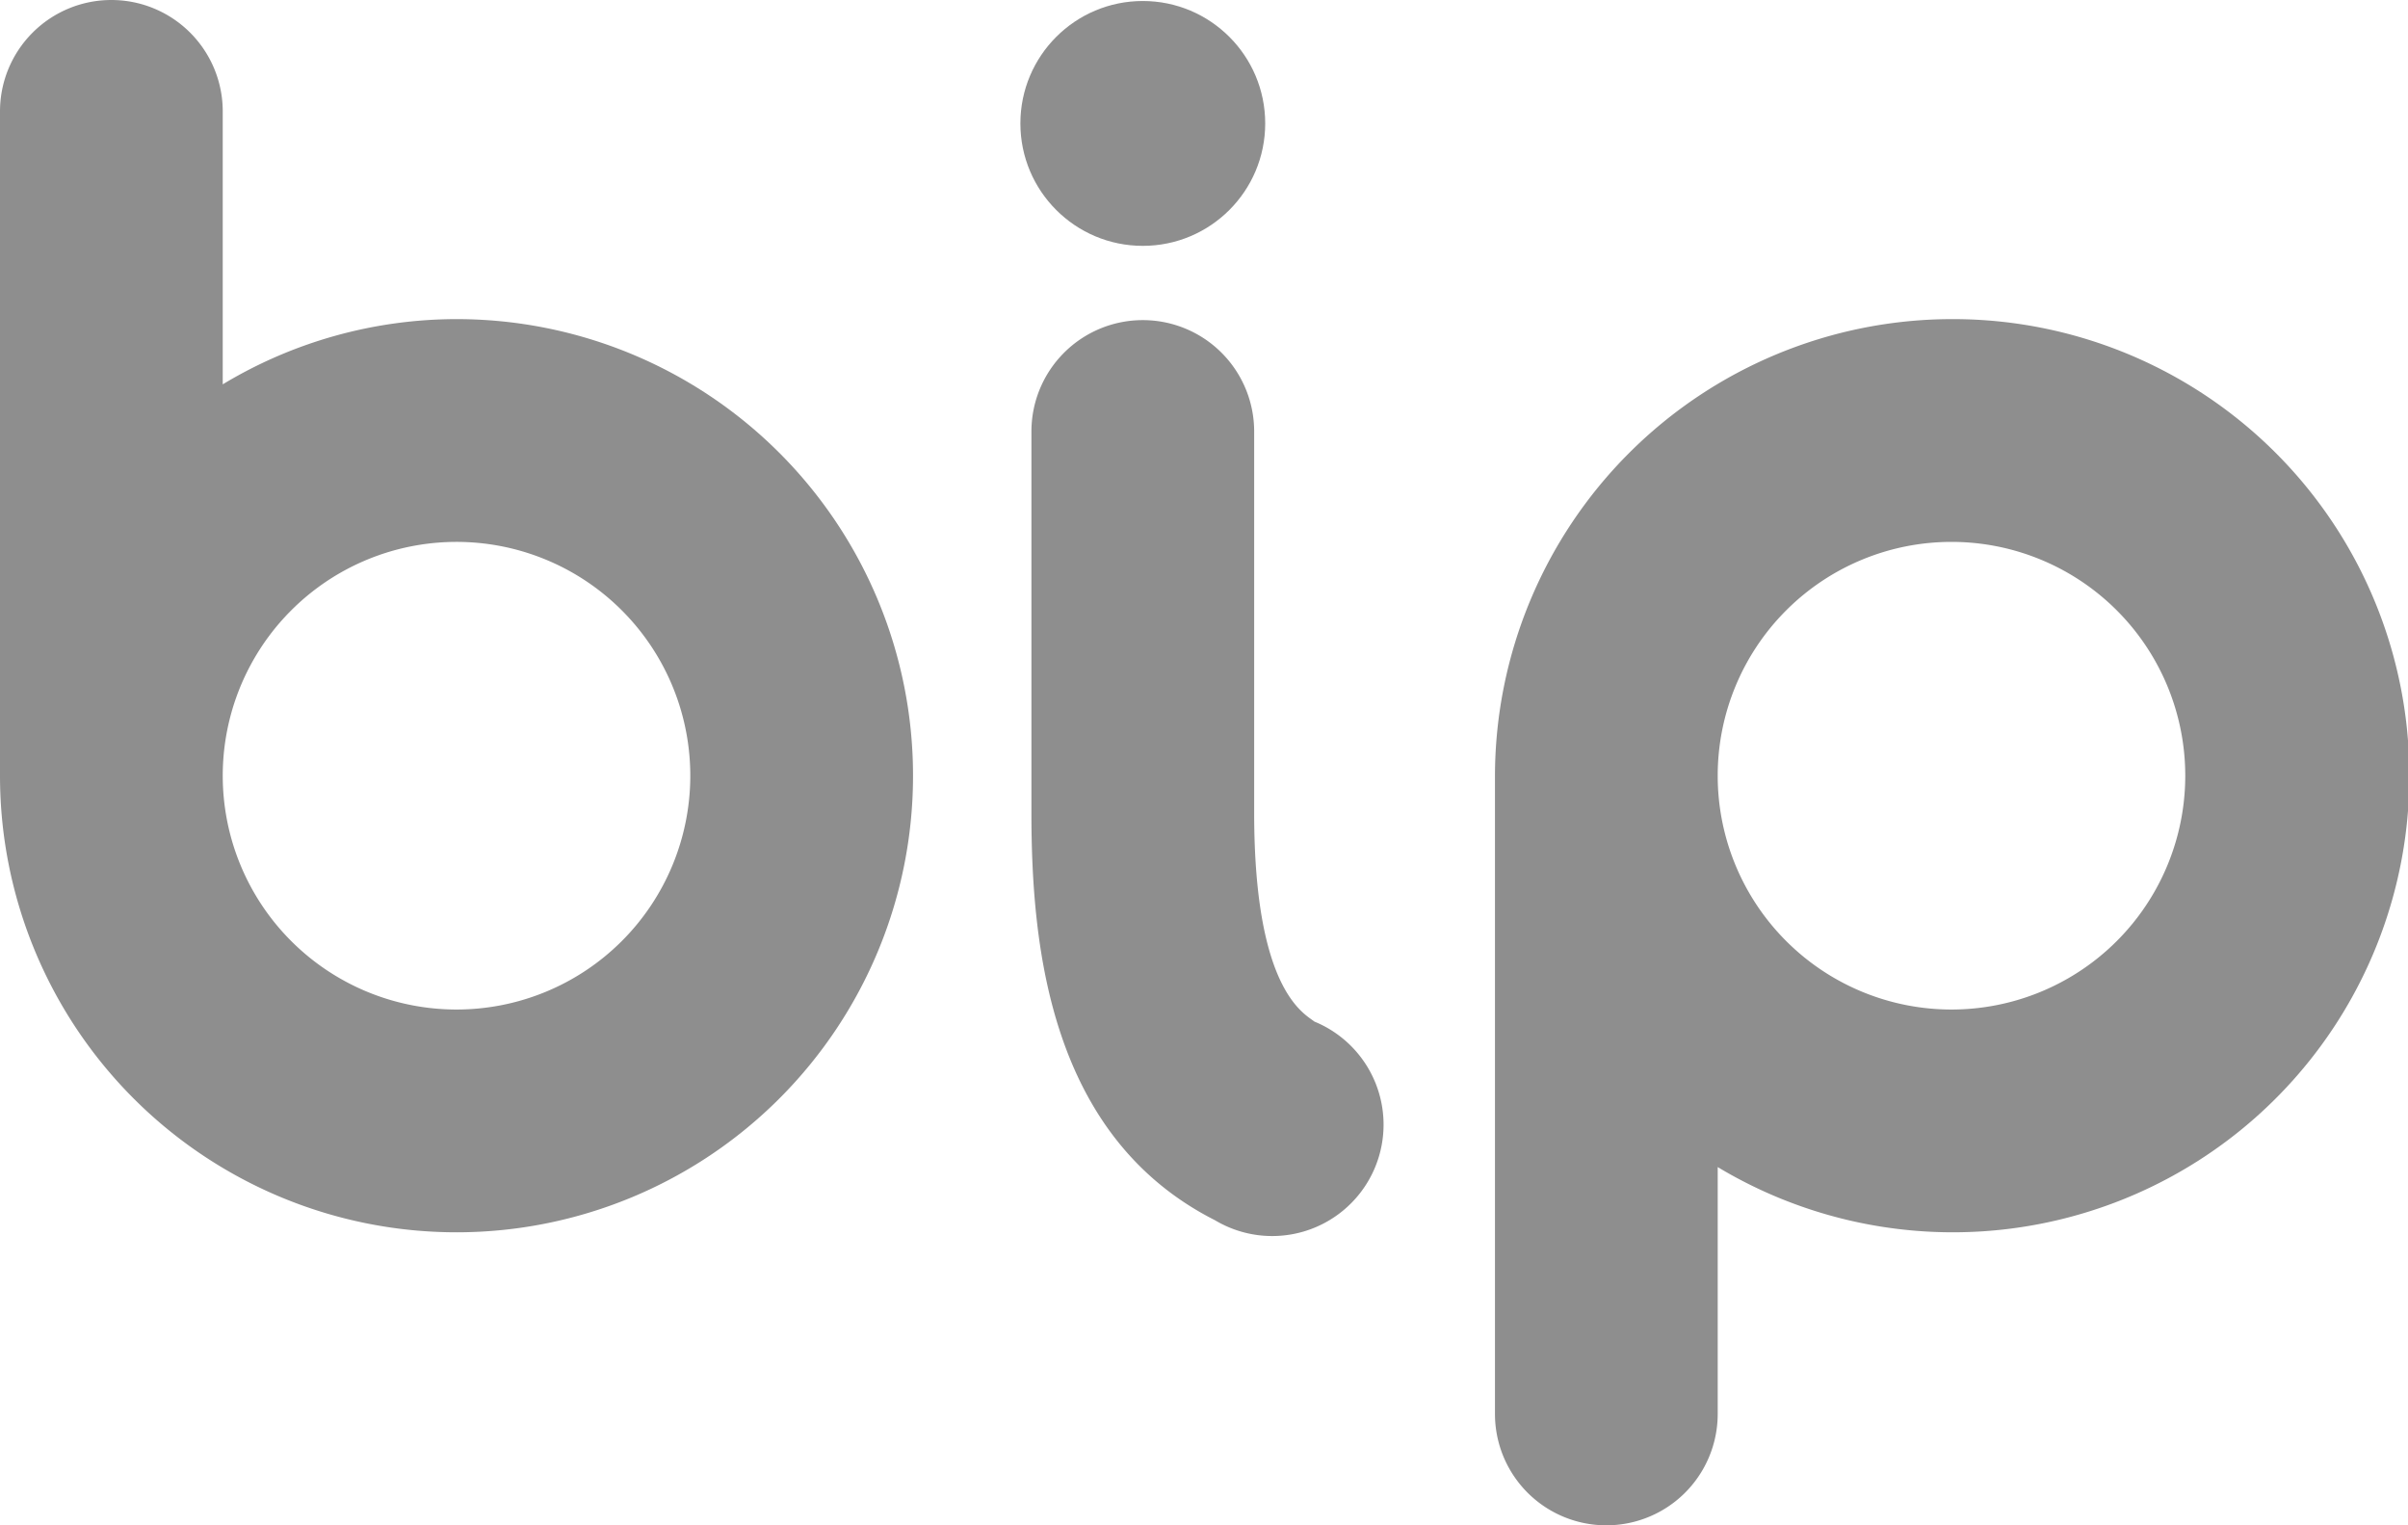<svg id="svg2" xmlns="http://www.w3.org/2000/svg" viewBox="0 0 24 15.2"><defs><style>.cls-1{fill:#8e8e8e;}</style></defs><title>bip</title><path class="cls-1" d="M4.55,3.18a4.52,4.52,0,0,0-2.33.65V1.11A1.11,1.11,0,1,0,0,1.11V7.74H0A4.55,4.55,0,1,0,4.55,3.18Zm0,6.88A2.33,2.33,0,1,1,6.88,7.74,2.33,2.33,0,0,1,4.55,10.06Z" transform="translate(0 0)"/><path class="cls-1" d="M13.1,10.18C13,10.1,12.5,9.87,12.5,8.1V4.3a1.11,1.11,0,0,0-1.11-1.11h0A1.11,1.11,0,0,0,10.28,4.3V8.1c0,1.35.19,3.23,1.83,4.06A1.11,1.11,0,1,0,13.1,10.18Z" transform="translate(0 0)"/><circle class="cls-1" cx="11.39" cy="1.23" r="1.22"/><path class="cls-1" d="M19.45,3.18A4.56,4.56,0,0,0,14.9,7.73v6.36a1.11,1.11,0,0,0,2.22,0V11.63A4.55,4.55,0,1,0,19.45,3.18Zm0,6.88a2.33,2.33,0,1,1,2.33-2.33A2.33,2.33,0,0,1,19.45,10.06Z" transform="translate(0 0)"/></svg>